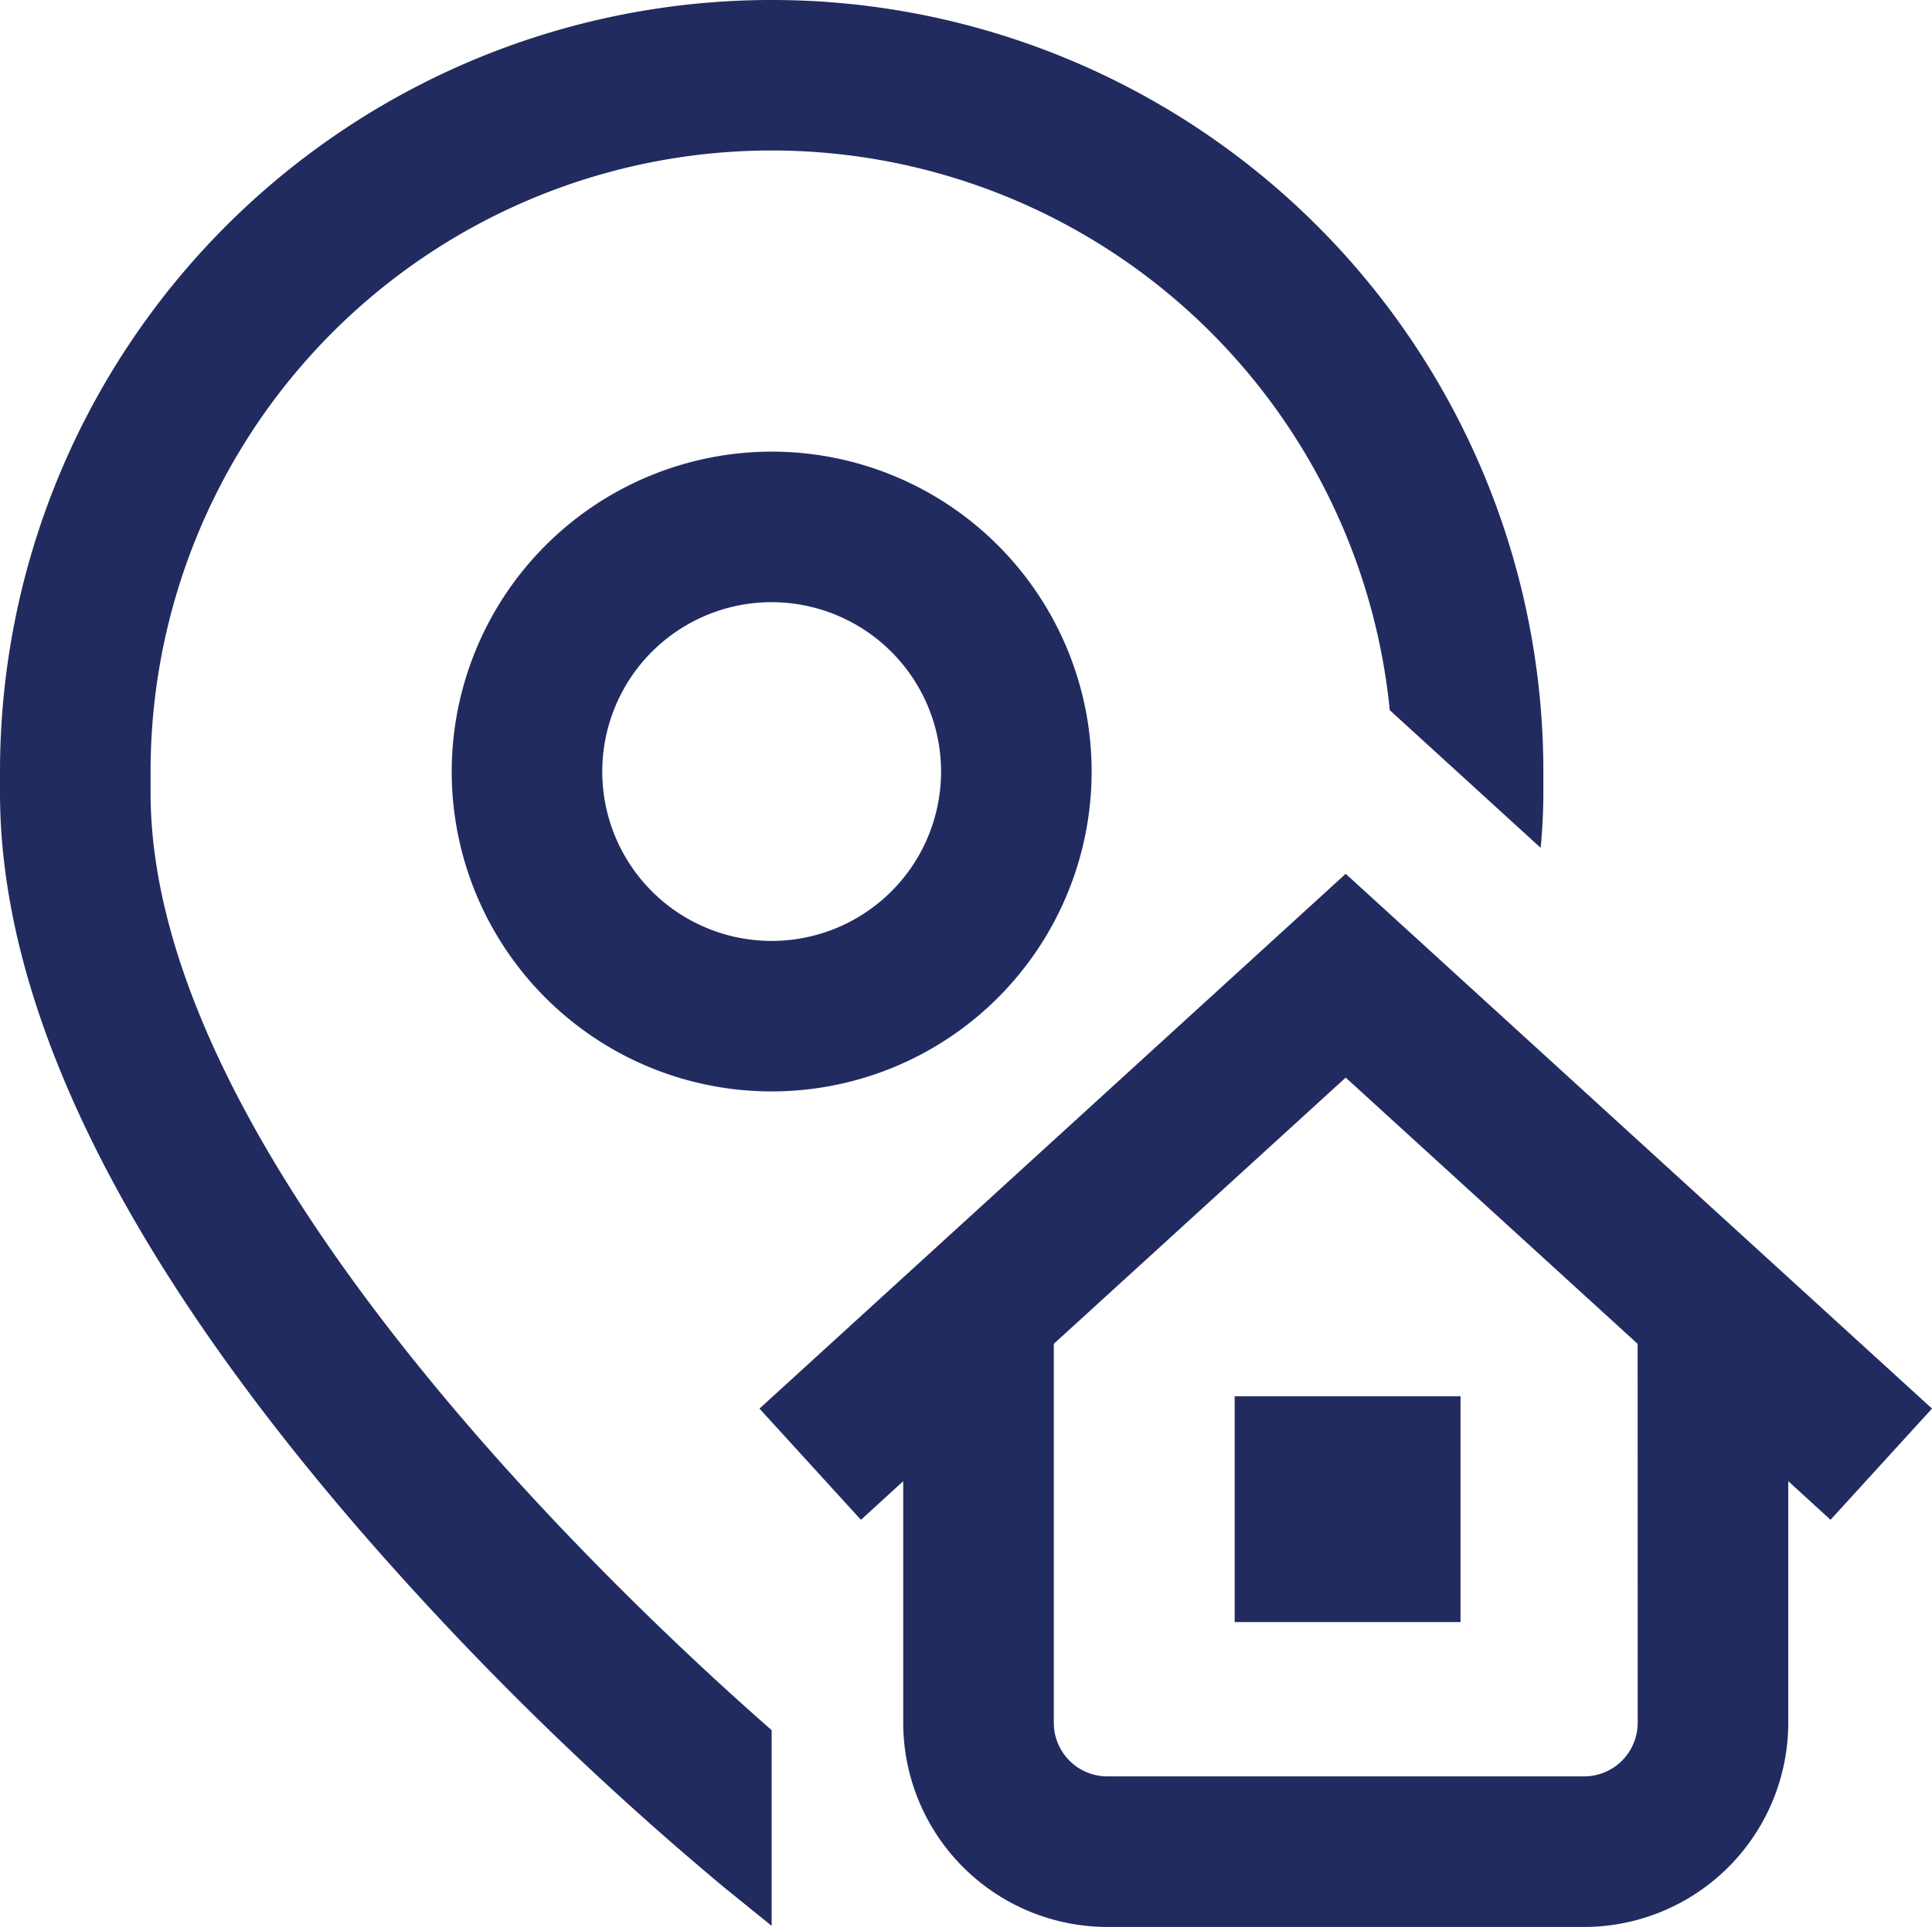 <svg xmlns="http://www.w3.org/2000/svg" width="77.689" height="77.5" viewBox="0 0 77.689 77.5">
  <path id="address" d="M31.03,69.587v7.868l-1.9-1.537a127.553,127.553,0,0,1-14.382-14.06C4.961,50.624,0,40.54,0,31.887v-.858a31.03,31.03,0,0,1,62.061,0v.858c0,.727-.039,1.465-.108,2.211l-6.068-5.536A24.976,24.976,0,0,0,6.055,31.029v.858c0,14.622,18.84,32.324,24.976,37.7Zm18.618-4.349H58.73V56.156H49.648ZM31.03,18.163A12.866,12.866,0,1,1,18.164,31.029,12.881,12.881,0,0,1,31.03,18.163Zm0,6.055a6.812,6.812,0,1,0,6.812,6.812A6.819,6.819,0,0,0,31.03,24.218ZM73.609,61.124l-1.7-1.553v9.72A8.218,8.218,0,0,1,63.7,77.5H44.529a8.218,8.218,0,0,1-8.209-8.208v-9.72l-1.7,1.553-4.08-4.473L54.113,35.143,77.689,56.651Zm-7.757-7.077L54.113,43.339,42.375,54.047V69.29a2.156,2.156,0,0,0,2.154,2.154H63.7a2.156,2.156,0,0,0,2.154-2.154Zm0,0" transform="translate(0 0.001)" fill="#222b5f"/>
</svg>
